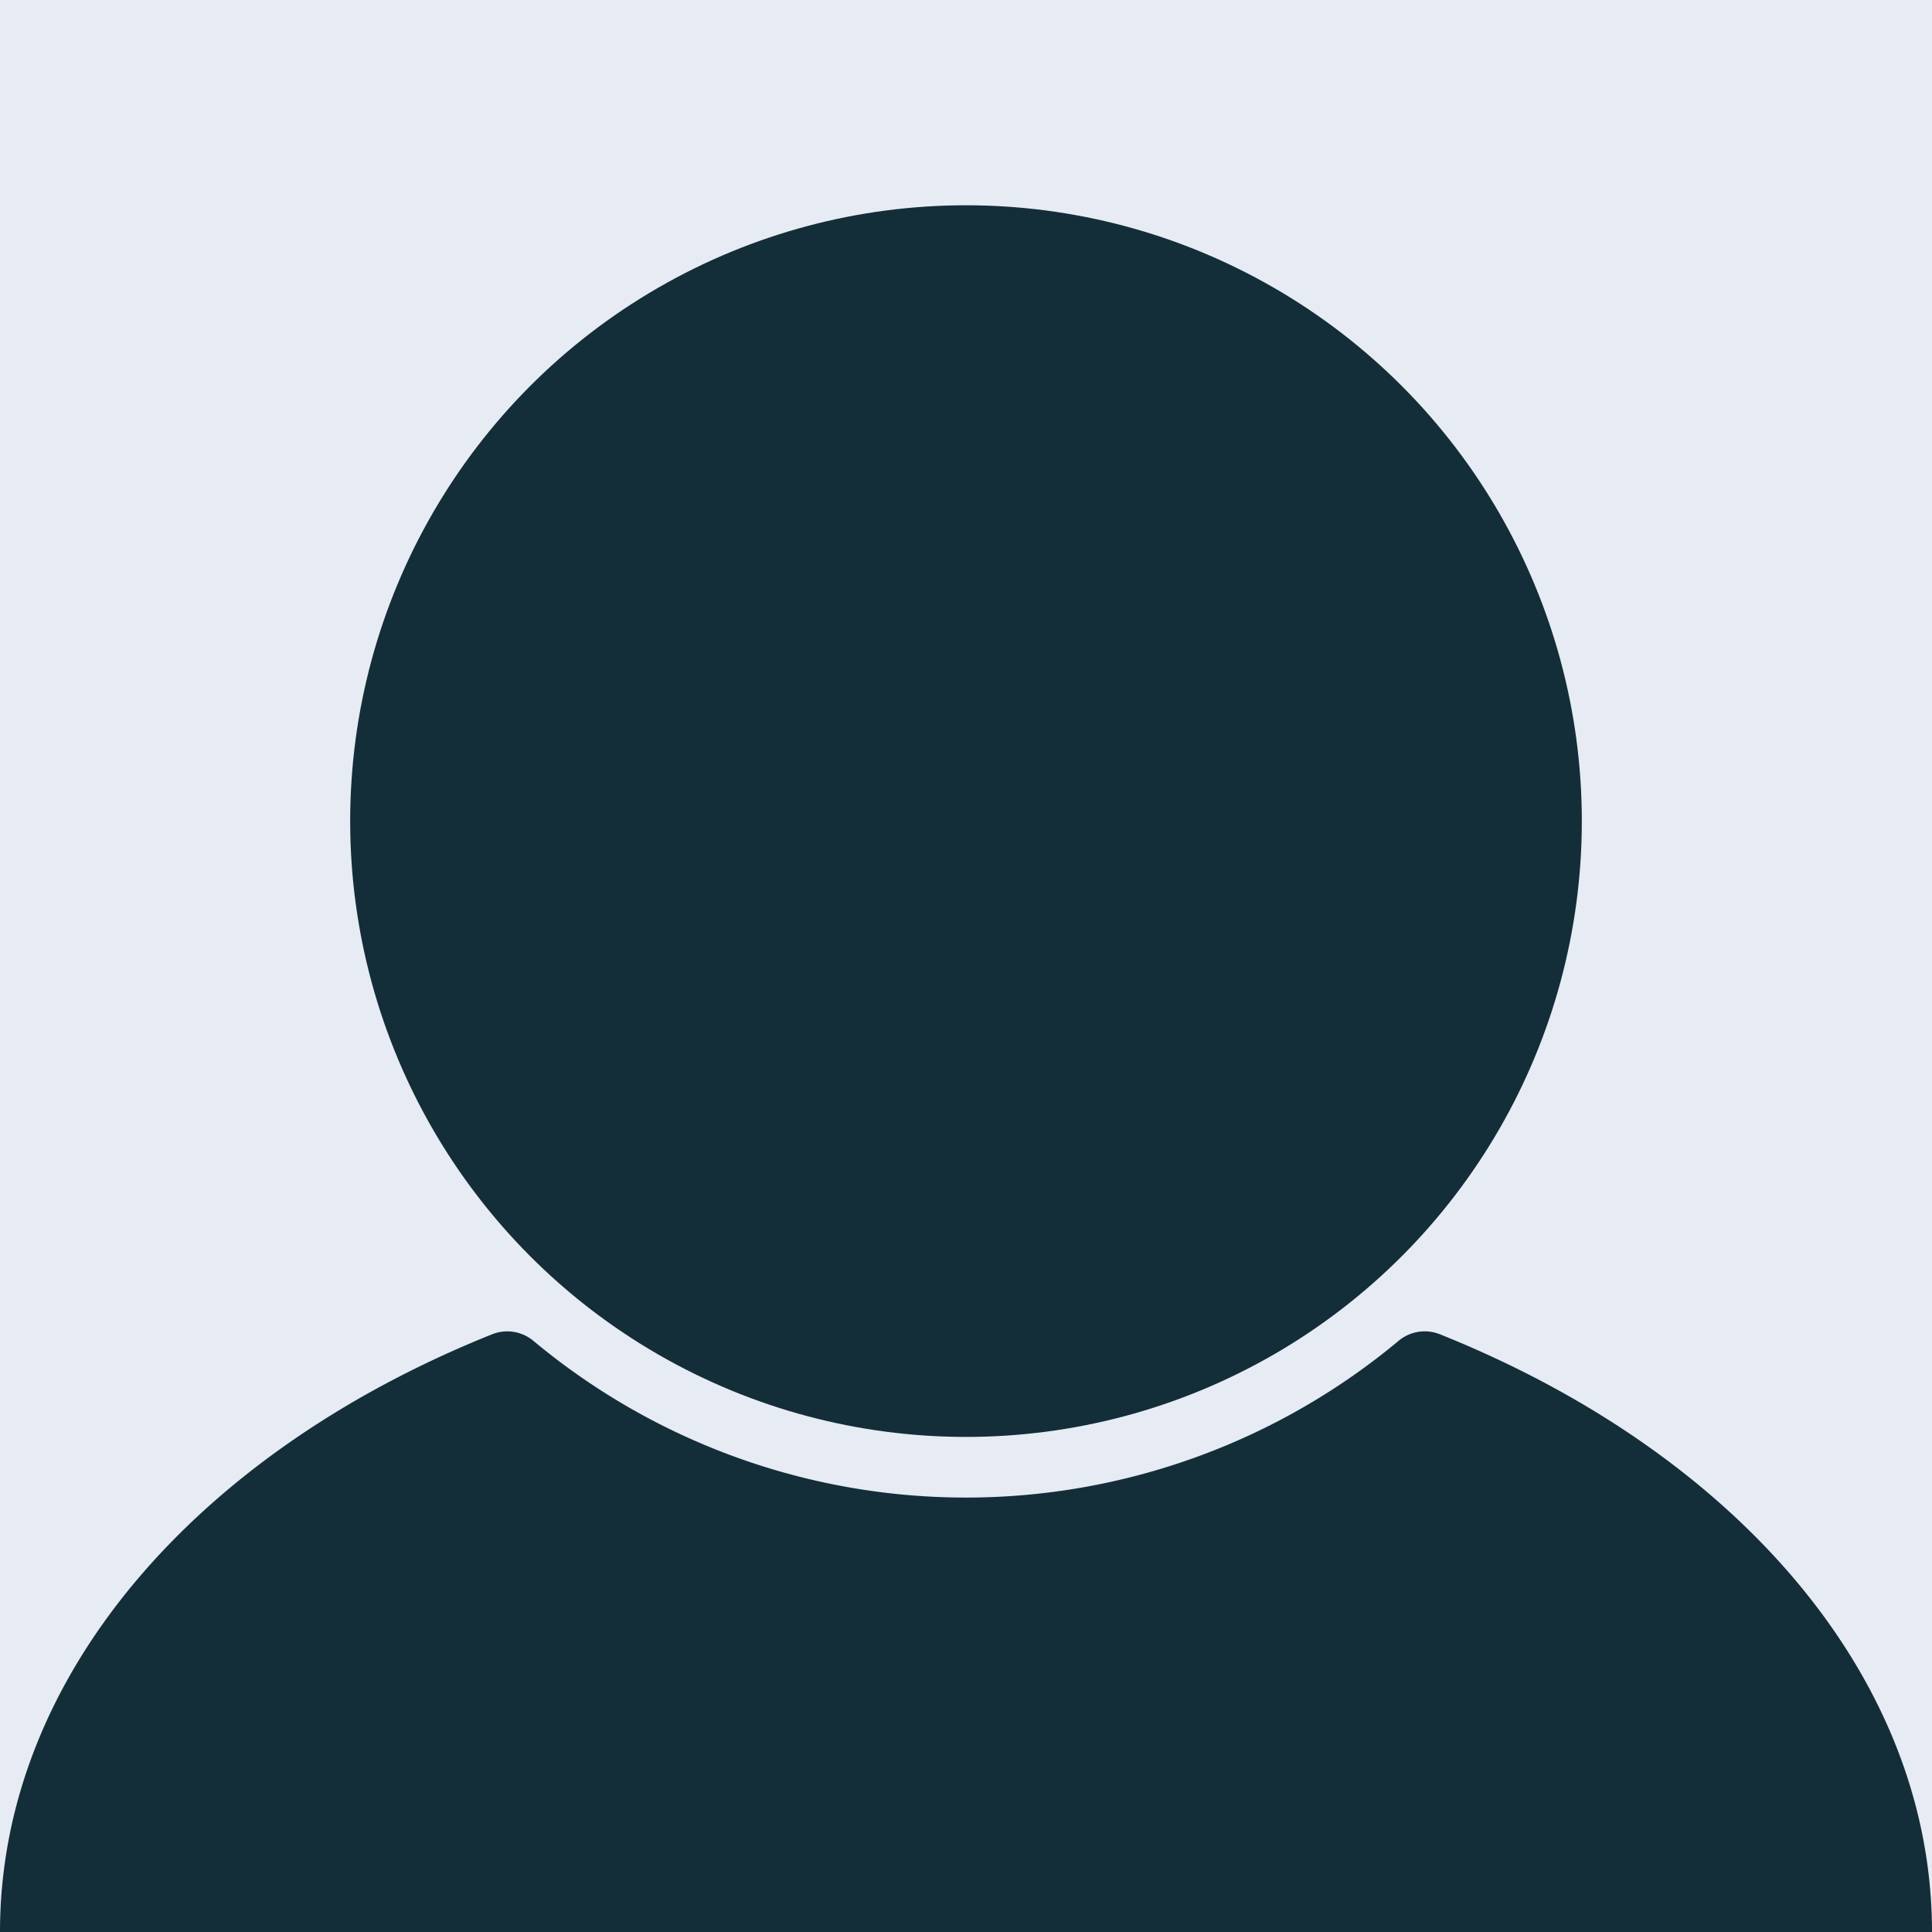 <svg xmlns="http://www.w3.org/2000/svg" viewBox="0 0 800 800"><defs><style>.a{fill:#e7ebf3;}.b{fill:#132e39;}</style></defs><title>Asset 1</title><path class="a" d="M0,0H800V800H0Z"/><path class="b" d="M596.22,552.49a16.87,16.87,0,0,0-17.07,2.7,279.66,279.66,0,0,1-358.31,0,16.9,16.9,0,0,0-17.07-2.69C82.13,601.2,0,693.79,0,800H800C800,693.78,717.86,601.2,596.22,552.49Z"/><circle class="b" cx="400" cy="340" r="255"/></svg>